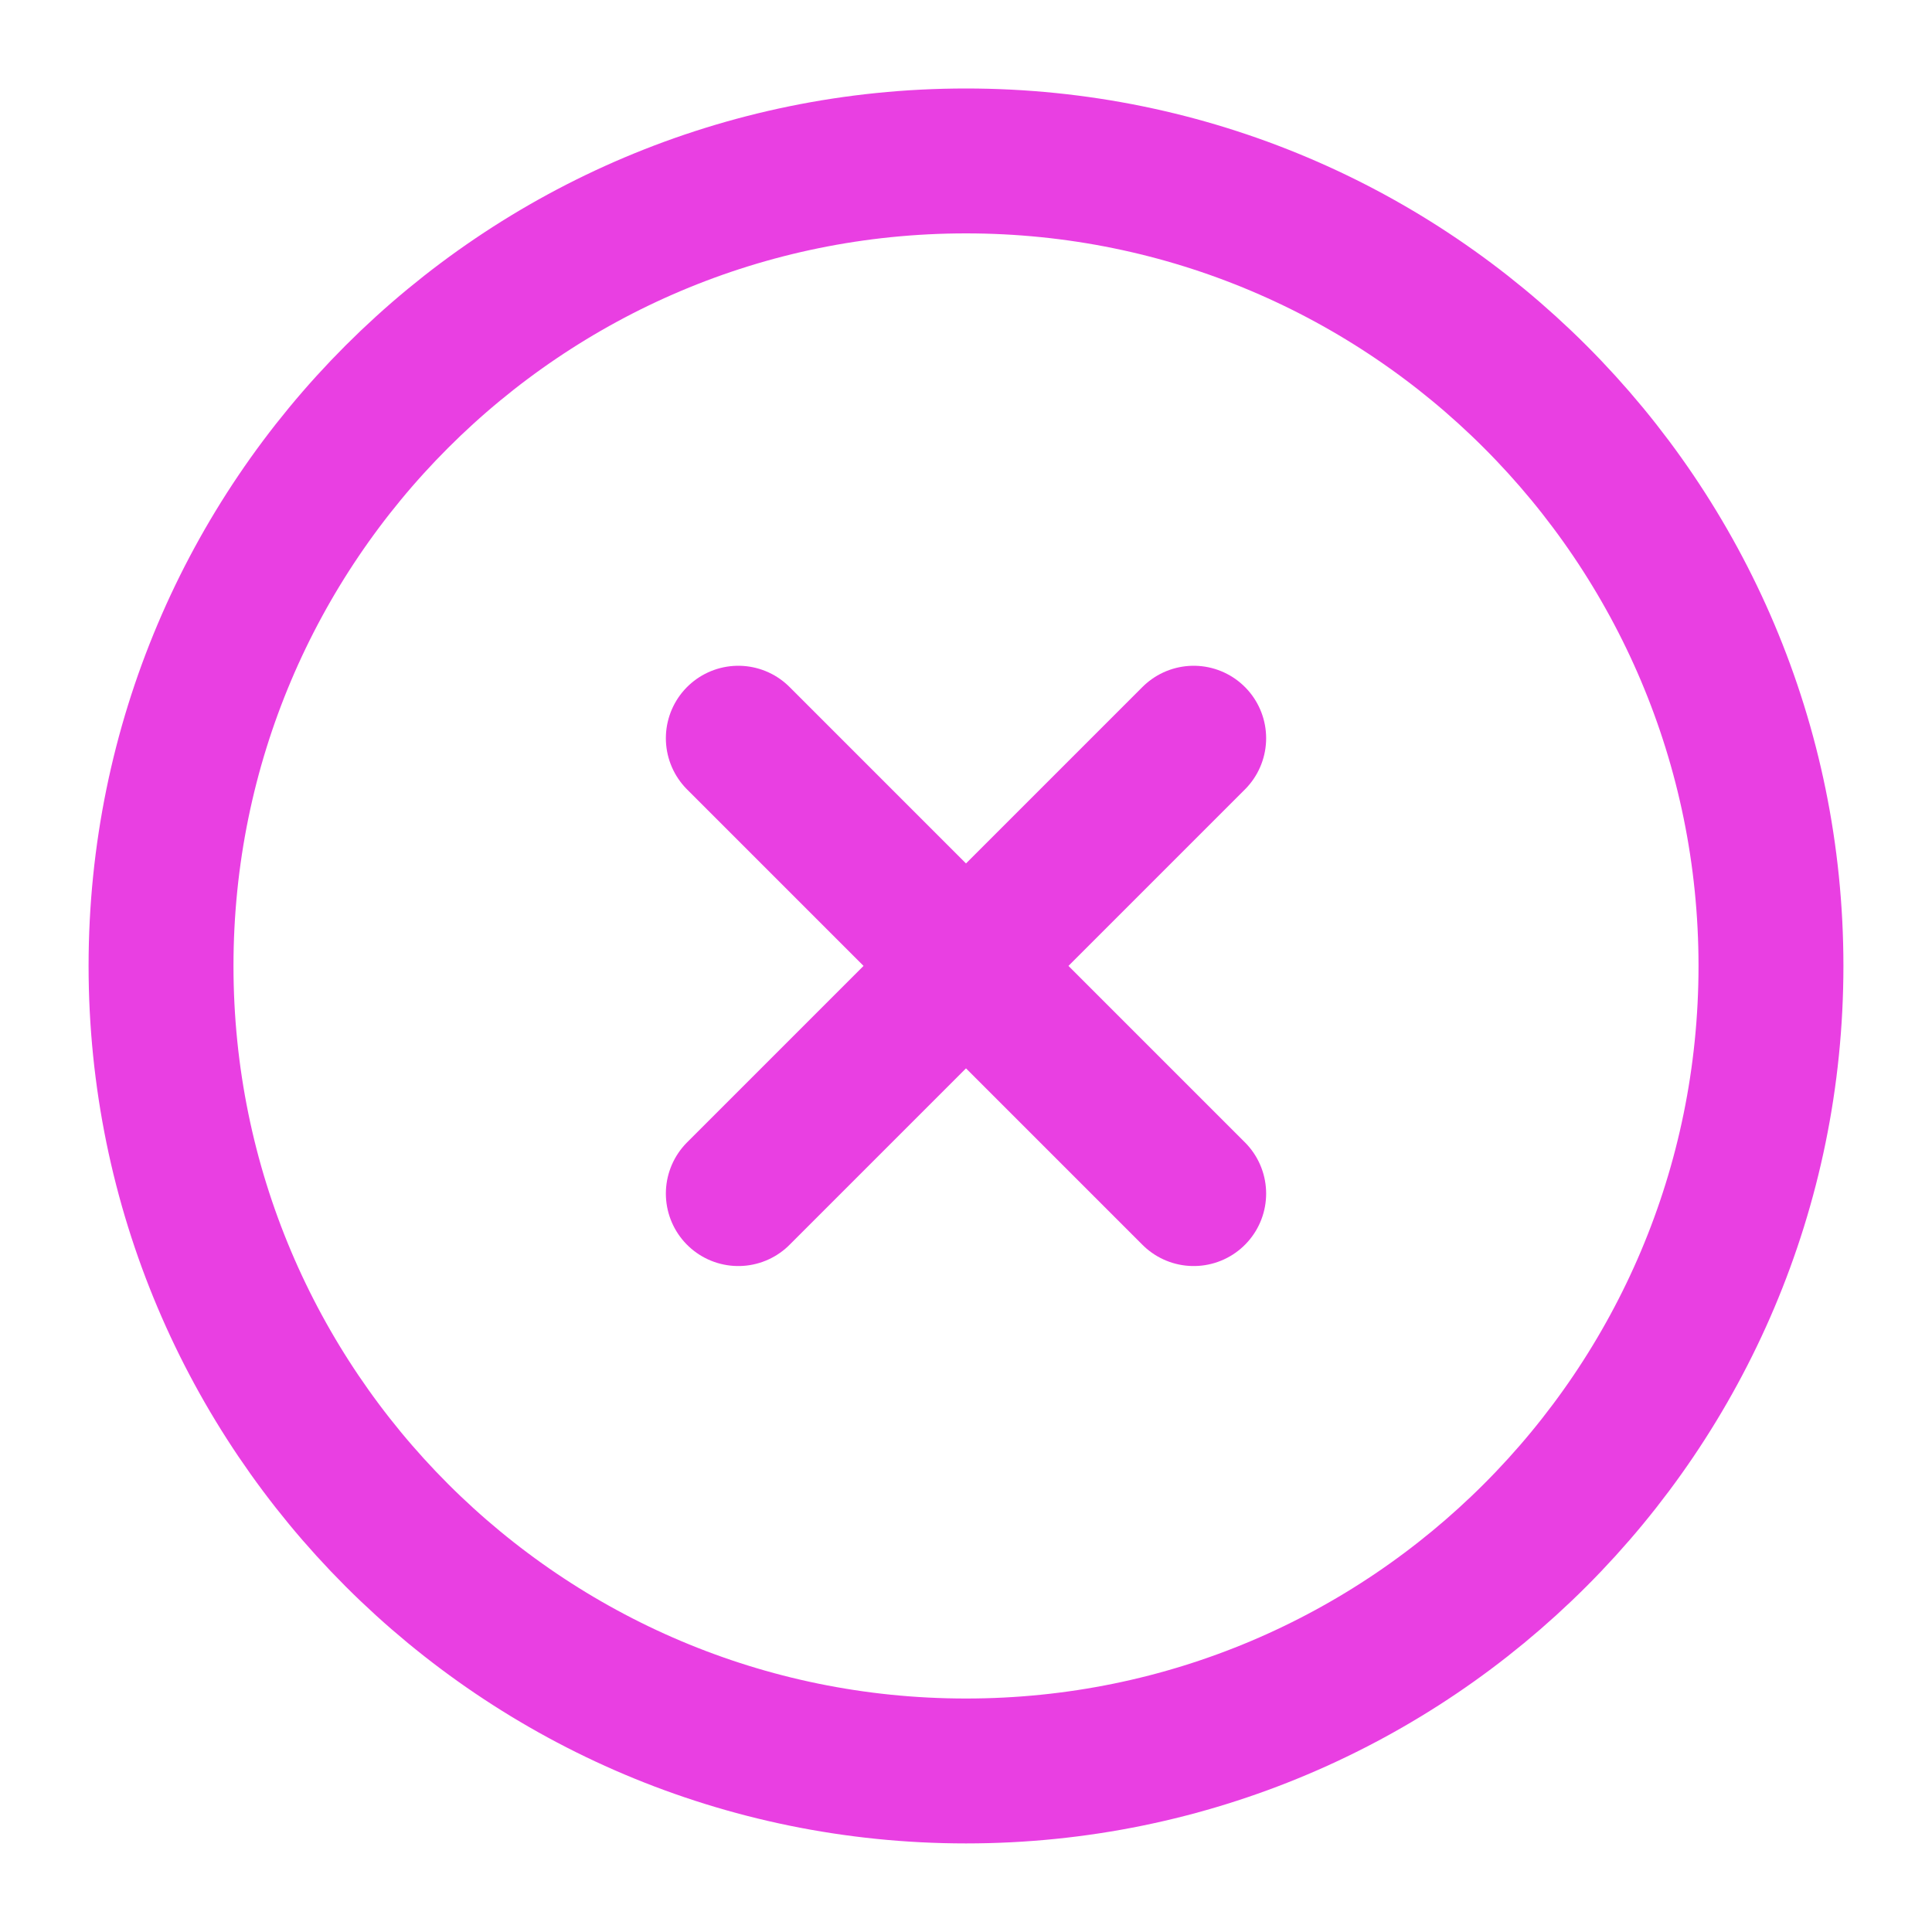 <svg width="20" height="20" viewBox="0 0 20 20" fill="none" xmlns="http://www.w3.org/2000/svg">
<path d="M12.357 12.356L7.643 7.642M7.643 12.356L12.357 7.642M10 18.333C14.602 18.333 18.333 14.602 18.333 9.999C18.333 5.397 14.602 1.666 10 1.666C5.398 1.666 1.667 5.397 1.667 9.999C1.667 14.602 5.398 18.333 10 18.333Z" stroke="#E93FE2" stroke-width="1.5" stroke-linecap="round" stroke-linejoin="round"/>
</svg>
